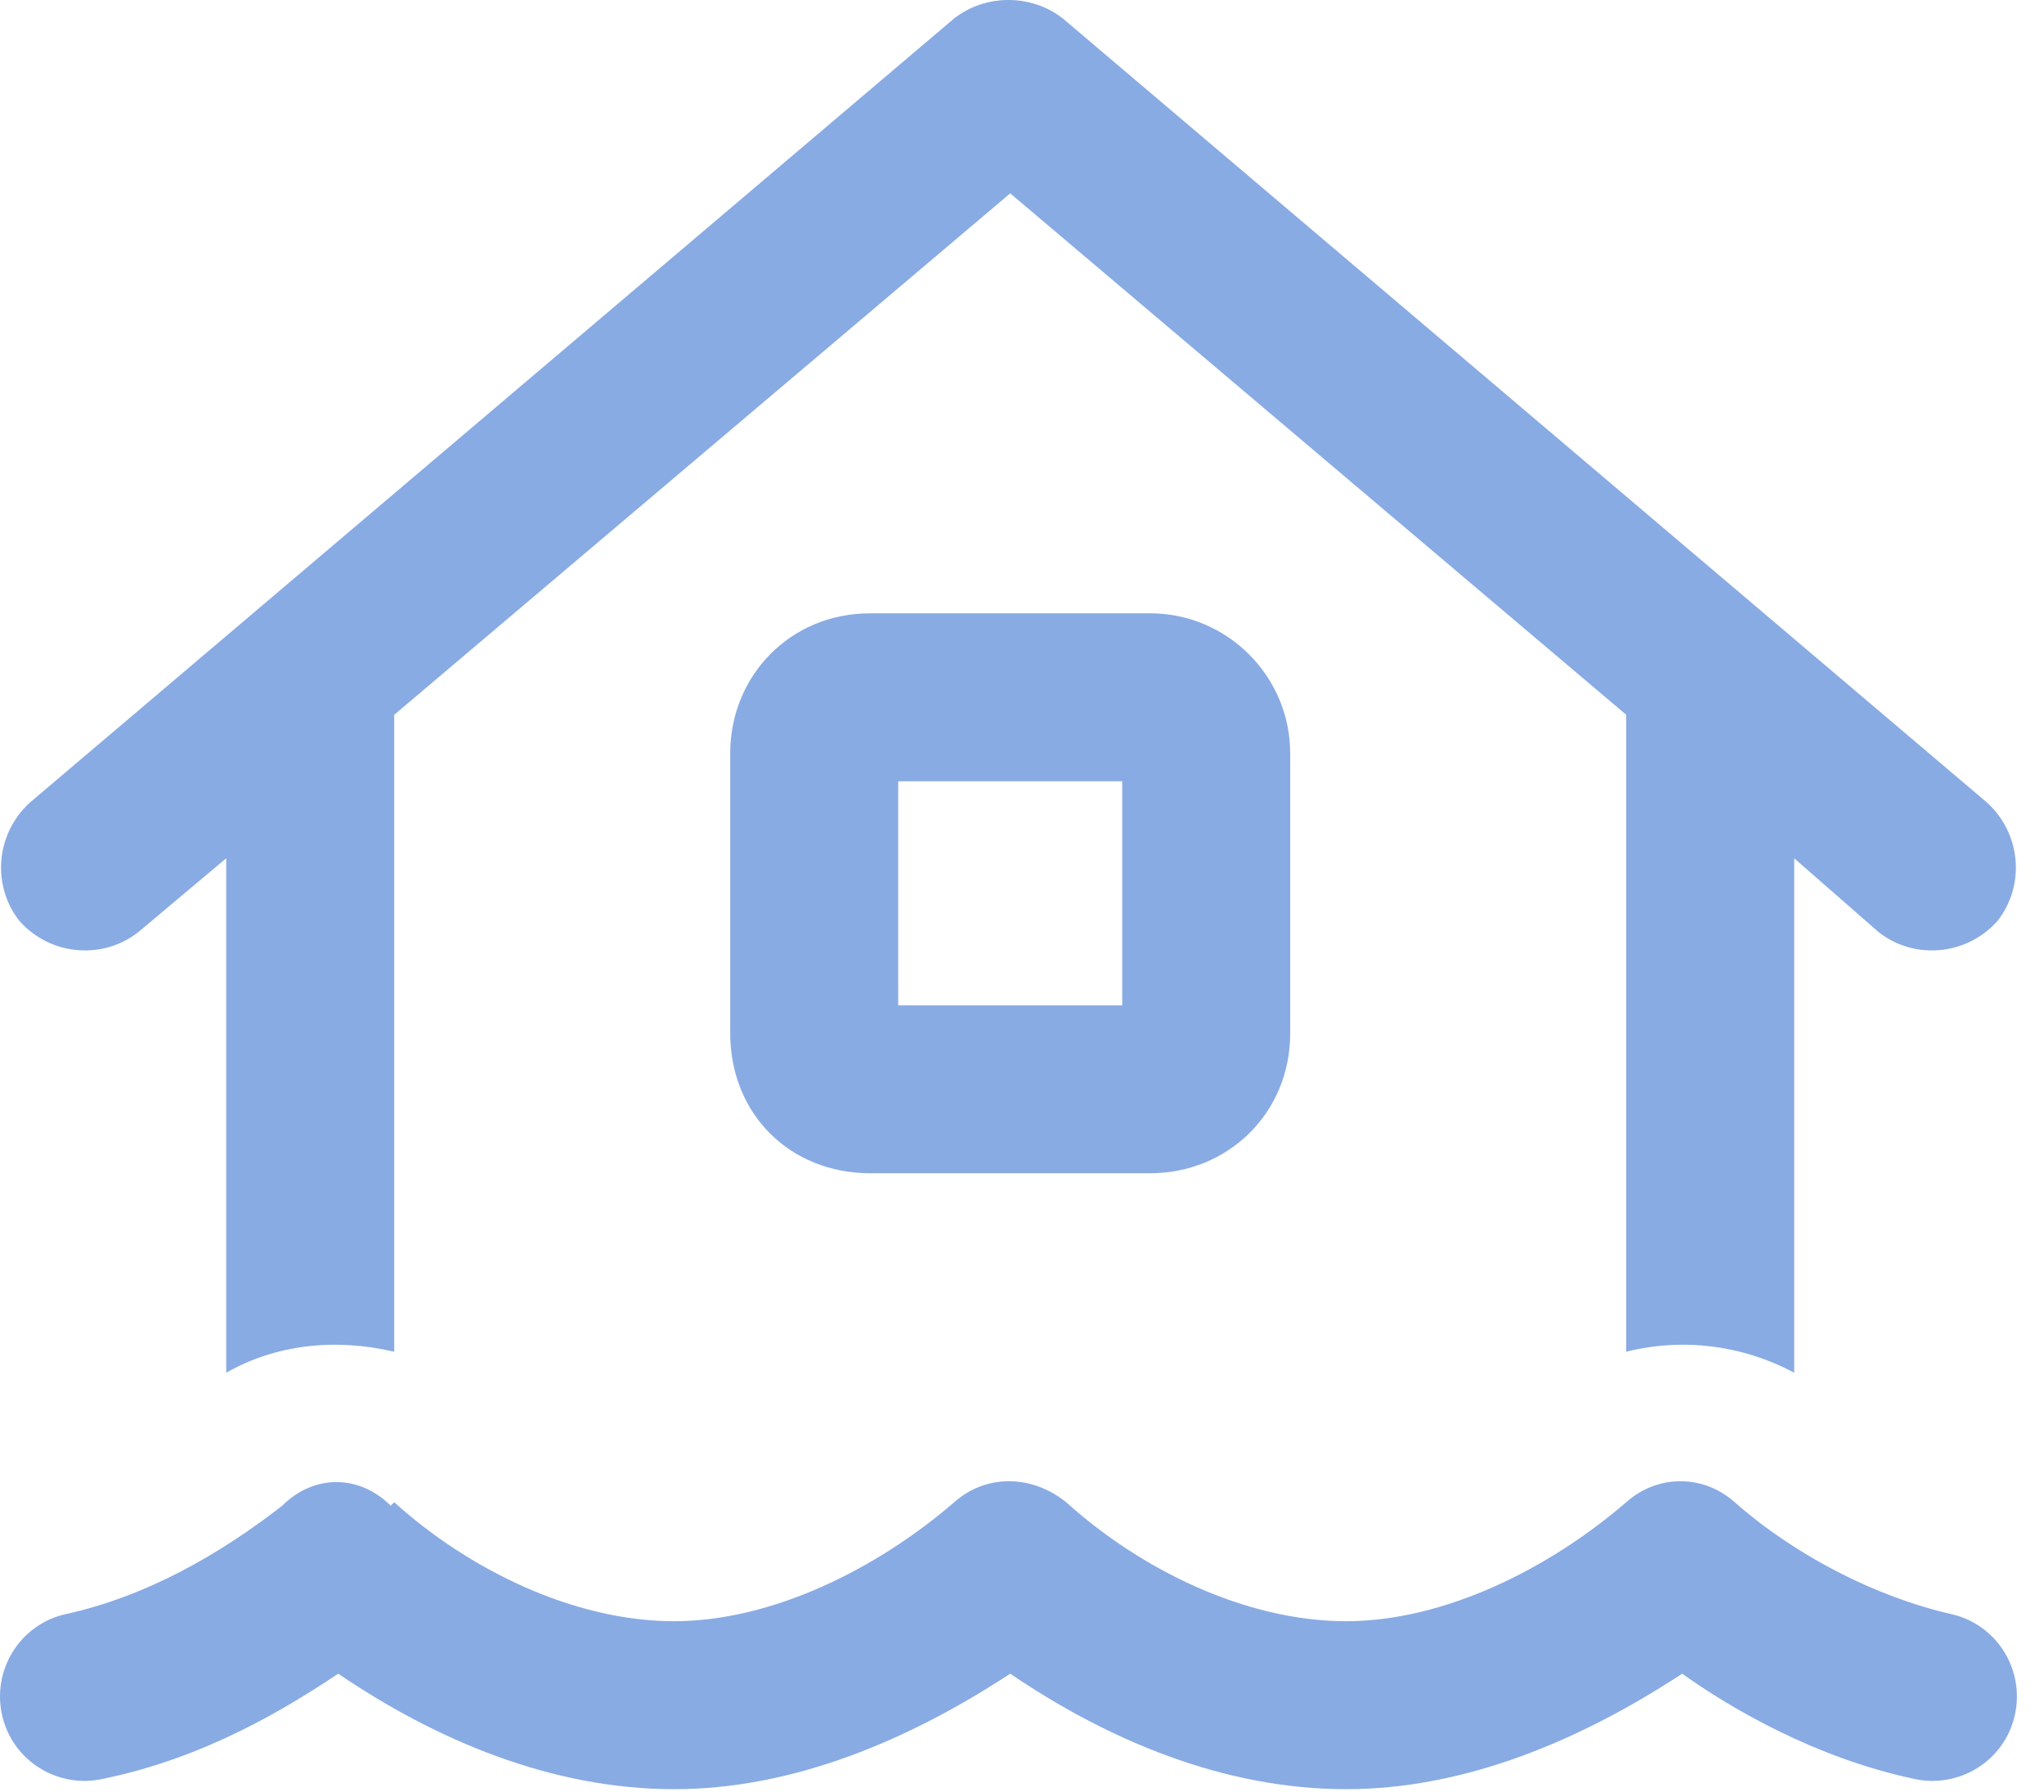 <svg width="73" height="64" viewBox="0 0 73 64" fill="none" xmlns="http://www.w3.org/2000/svg">
<path d="M37.954 0.656L70.954 28.656C72.204 29.781 72.329 31.656 71.329 32.906C70.204 34.156 68.329 34.281 67.079 33.281L64.079 30.656V49.031C62.204 48.031 60.079 47.781 58.079 48.281V25.531L36.079 6.906L14.079 25.531V48.281C11.954 47.781 9.829 48.031 8.079 49.031V30.656L4.954 33.281C3.704 34.281 1.829 34.156 0.704 32.906C-0.296 31.656 -0.171 29.781 1.079 28.656L34.079 0.656C35.204 -0.219 36.829 -0.219 37.954 0.656ZM32.079 27.906V35.906H40.079V27.906H32.079ZM31.079 21.906H41.079C43.829 21.906 46.079 24.156 46.079 26.906V36.906C46.079 39.781 43.829 41.906 41.079 41.906H31.079C28.204 41.906 26.079 39.781 26.079 36.906V26.906C26.079 24.156 28.204 21.906 31.079 21.906ZM13.954 53.781L14.079 53.656C16.704 56.031 20.454 57.906 24.079 57.906C27.579 57.906 31.329 56.031 34.079 53.656C35.204 52.656 36.829 52.656 38.079 53.656C40.704 56.031 44.454 57.906 48.079 57.906C51.579 57.906 55.329 56.031 58.079 53.656C59.204 52.656 60.829 52.656 61.954 53.656C64.079 55.531 66.954 57.031 69.704 57.656C71.329 58.031 72.329 59.656 71.954 61.281C71.579 62.906 69.954 63.906 68.329 63.531C64.829 62.781 61.829 61.031 60.079 59.781C56.454 62.156 52.329 63.906 48.079 63.906C43.704 63.906 39.579 62.156 36.079 59.781C32.454 62.156 28.329 63.906 24.079 63.906C19.704 63.906 15.579 62.156 12.079 59.781C10.204 61.031 7.329 62.781 3.704 63.531C2.079 63.906 0.454 62.906 0.079 61.281C-0.296 59.656 0.704 58.031 2.329 57.656C5.204 57.031 7.829 55.531 10.079 53.781C11.204 52.656 12.829 52.656 13.954 53.781Z" fill="#89ABE3"/>
</svg>

